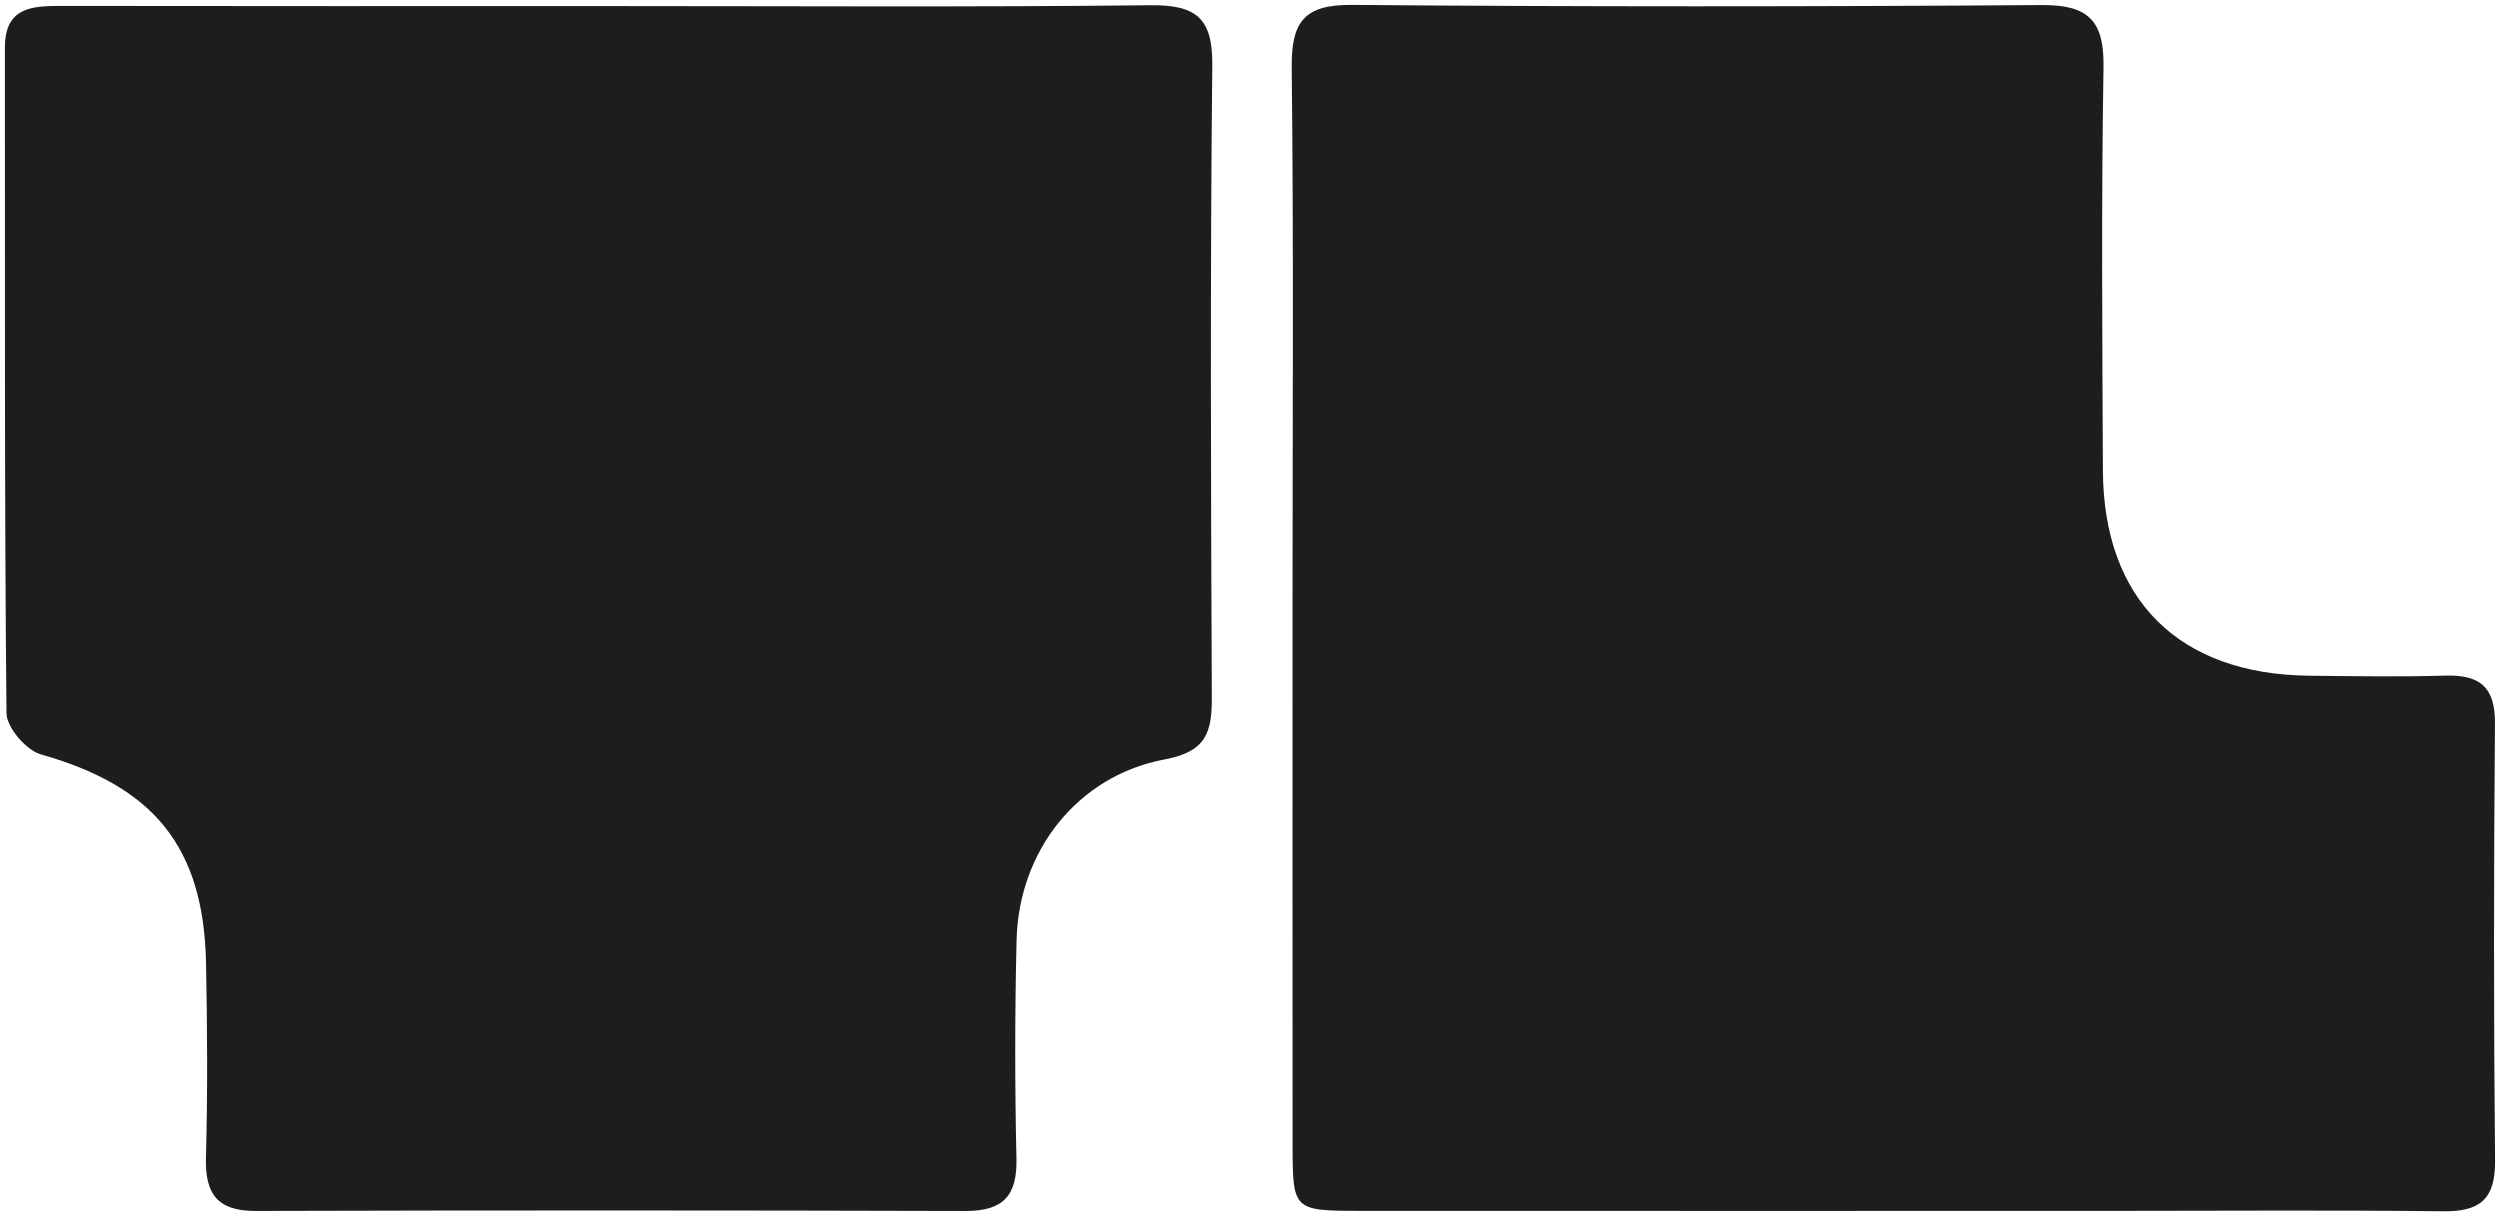 <svg width="74" height="36" viewBox="0 0 74 36" fill="none" xmlns="http://www.w3.org/2000/svg">
<g clip-path="url(#clip0_152_416)">
<path d="M18.066 0.18C23.391 0.18 28.716 0.214 34.041 0.155C35.38 0.141 35.899 0.509 35.884 1.931C35.819 8.162 35.843 14.393 35.87 20.624C35.875 21.658 35.722 22.245 34.481 22.477C31.897 22.959 30.155 25.189 30.091 27.823C30.039 29.979 30.038 32.137 30.087 34.293C30.112 35.4 29.687 35.849 28.578 35.845C21.575 35.825 14.57 35.824 7.566 35.844C6.431 35.847 6.066 35.338 6.096 34.259C6.148 32.343 6.136 30.424 6.099 28.508C6.03 25.062 4.547 23.272 1.21 22.33C0.775 22.207 0.196 21.534 0.192 21.11C0.128 14.545 0.152 7.978 0.145 1.412C0.144 0.227 0.919 0.174 1.803 0.175C7.224 0.184 12.645 0.18 18.066 0.179V0.18Z" fill="#1D1D1B"/>
<path d="M38.259 17.972C38.259 12.651 38.294 7.329 38.235 2.009C38.221 0.678 38.575 0.134 40.003 0.145C46.816 0.202 53.63 0.198 60.443 0.15C61.822 0.14 62.287 0.622 62.264 1.991C62.198 5.968 62.228 9.948 62.246 13.927C62.264 17.753 64.496 19.962 68.353 20.001C69.697 20.015 71.041 20.038 72.383 19.998C73.401 19.969 73.86 20.334 73.851 21.414C73.816 25.728 73.811 30.043 73.854 34.357C73.865 35.497 73.407 35.867 72.317 35.854C69.054 35.816 65.791 35.842 62.529 35.842C55.092 35.842 47.654 35.845 40.217 35.841C38.292 35.84 38.263 35.81 38.261 33.935C38.256 28.614 38.259 23.293 38.259 17.972Z" fill="#1D1D1B"/>
</g>
<defs>
<clipPath id="clip0_152_416">
<rect width="74" height="36" fill="white"/>
</clipPath>
</defs>
</svg>
